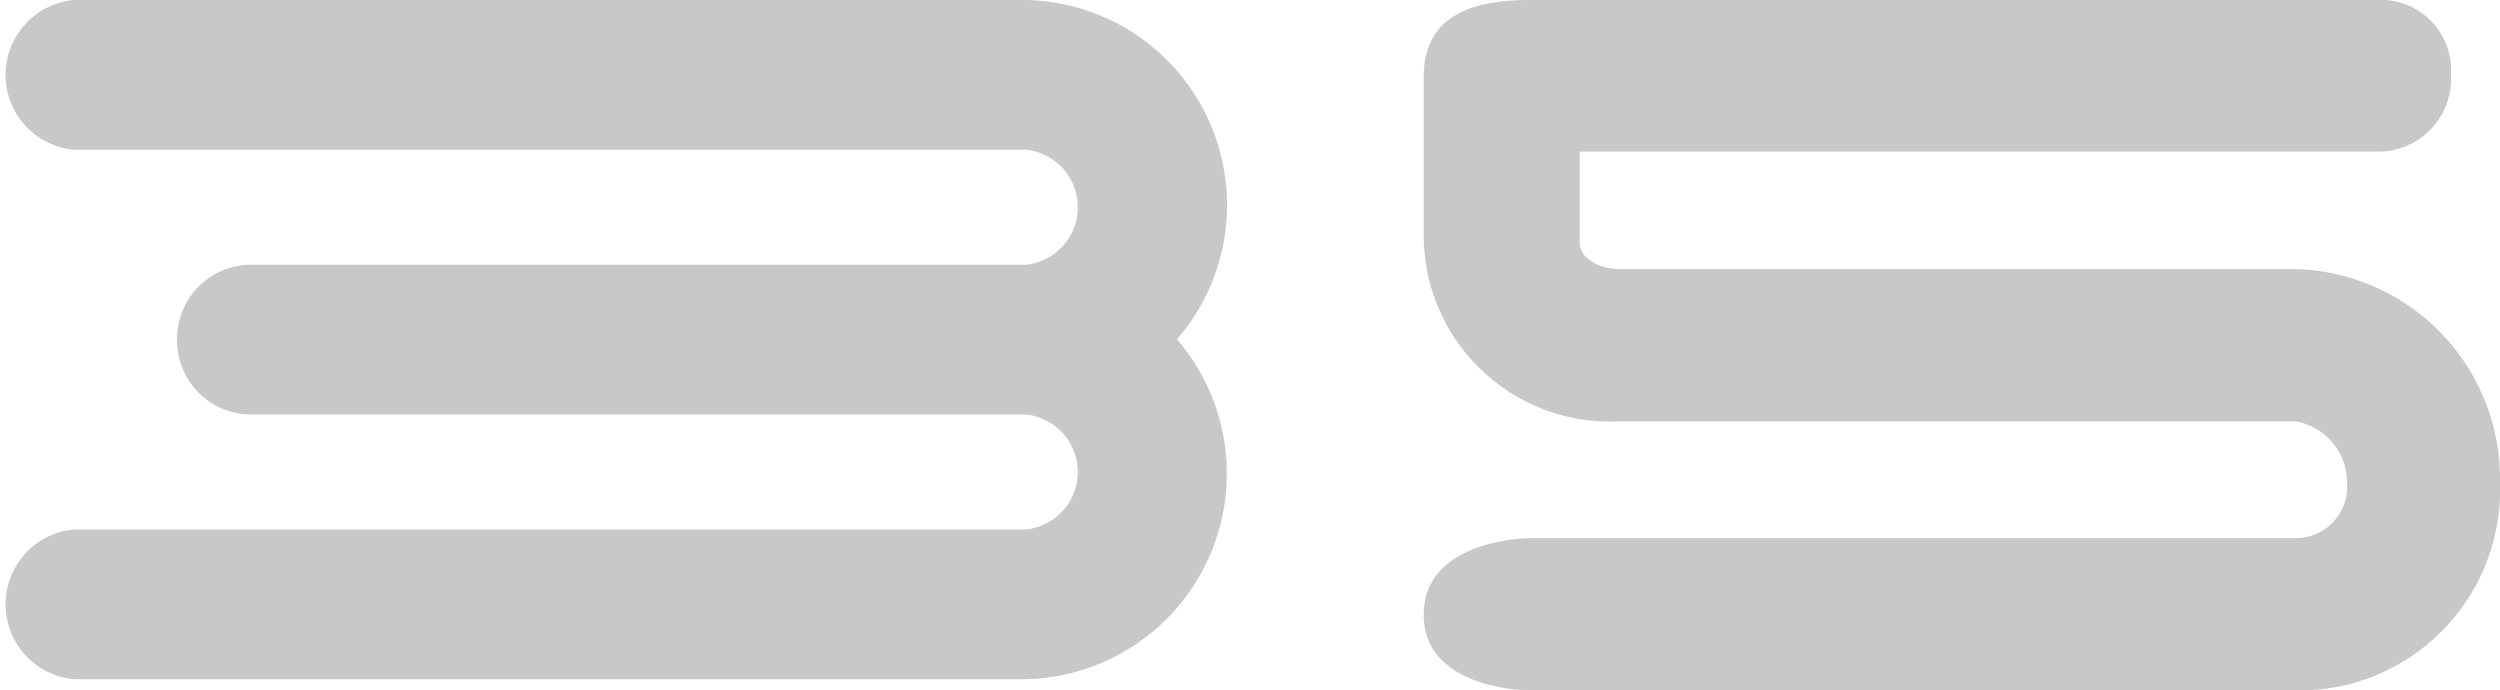<svg xmlns="http://www.w3.org/2000/svg" viewBox="0 0 40.23 11.11"><defs><style>.cls-1{fill:#c7c8c9;}</style></defs><title>Asset 174</title><g id="Layer_2" data-name="Layer 2"><g id="Layer_2-2" data-name="Layer 2"><path class="cls-1" d="M10.85-811.54a1.19,1.19,0,0,1,1.2-1.2H24.51a.93.93,0,0,0,0-1.85H9.19a1.21,1.21,0,0,1,0-2.41h15.2a3.3,3.3,0,0,1,2.55,5.46,3.31,3.31,0,0,1-2.55,5.47H9.19a1.21,1.21,0,0,1,0-2.41H24.51a.93.93,0,0,0,0-1.85H12.05a1.19,1.19,0,0,1-1.2-1.21" transform="translate(-8 817)"/><path class="cls-1" d="M32.61-817H46.23a1.13,1.13,0,0,1,1.21,1.2,1.17,1.17,0,0,1-1.19,1.24H33.42v1.48c0,.2.26.41.66.41l10.86,0a3.38,3.38,0,0,1,3.29,3.45,3.23,3.23,0,0,1-3.29,3.33H32.61s-1.7,0-1.7-1.22,1.7-1.23,1.7-1.23H44.94a.83.83,0,0,0,.83-.88,1,1,0,0,0-.83-1H34.07a3,3,0,0,1-3.16-3v-2.54C30.91-816.64,31.52-817,32.61-817Z" transform="translate(-8 817)"/></g></g></svg>